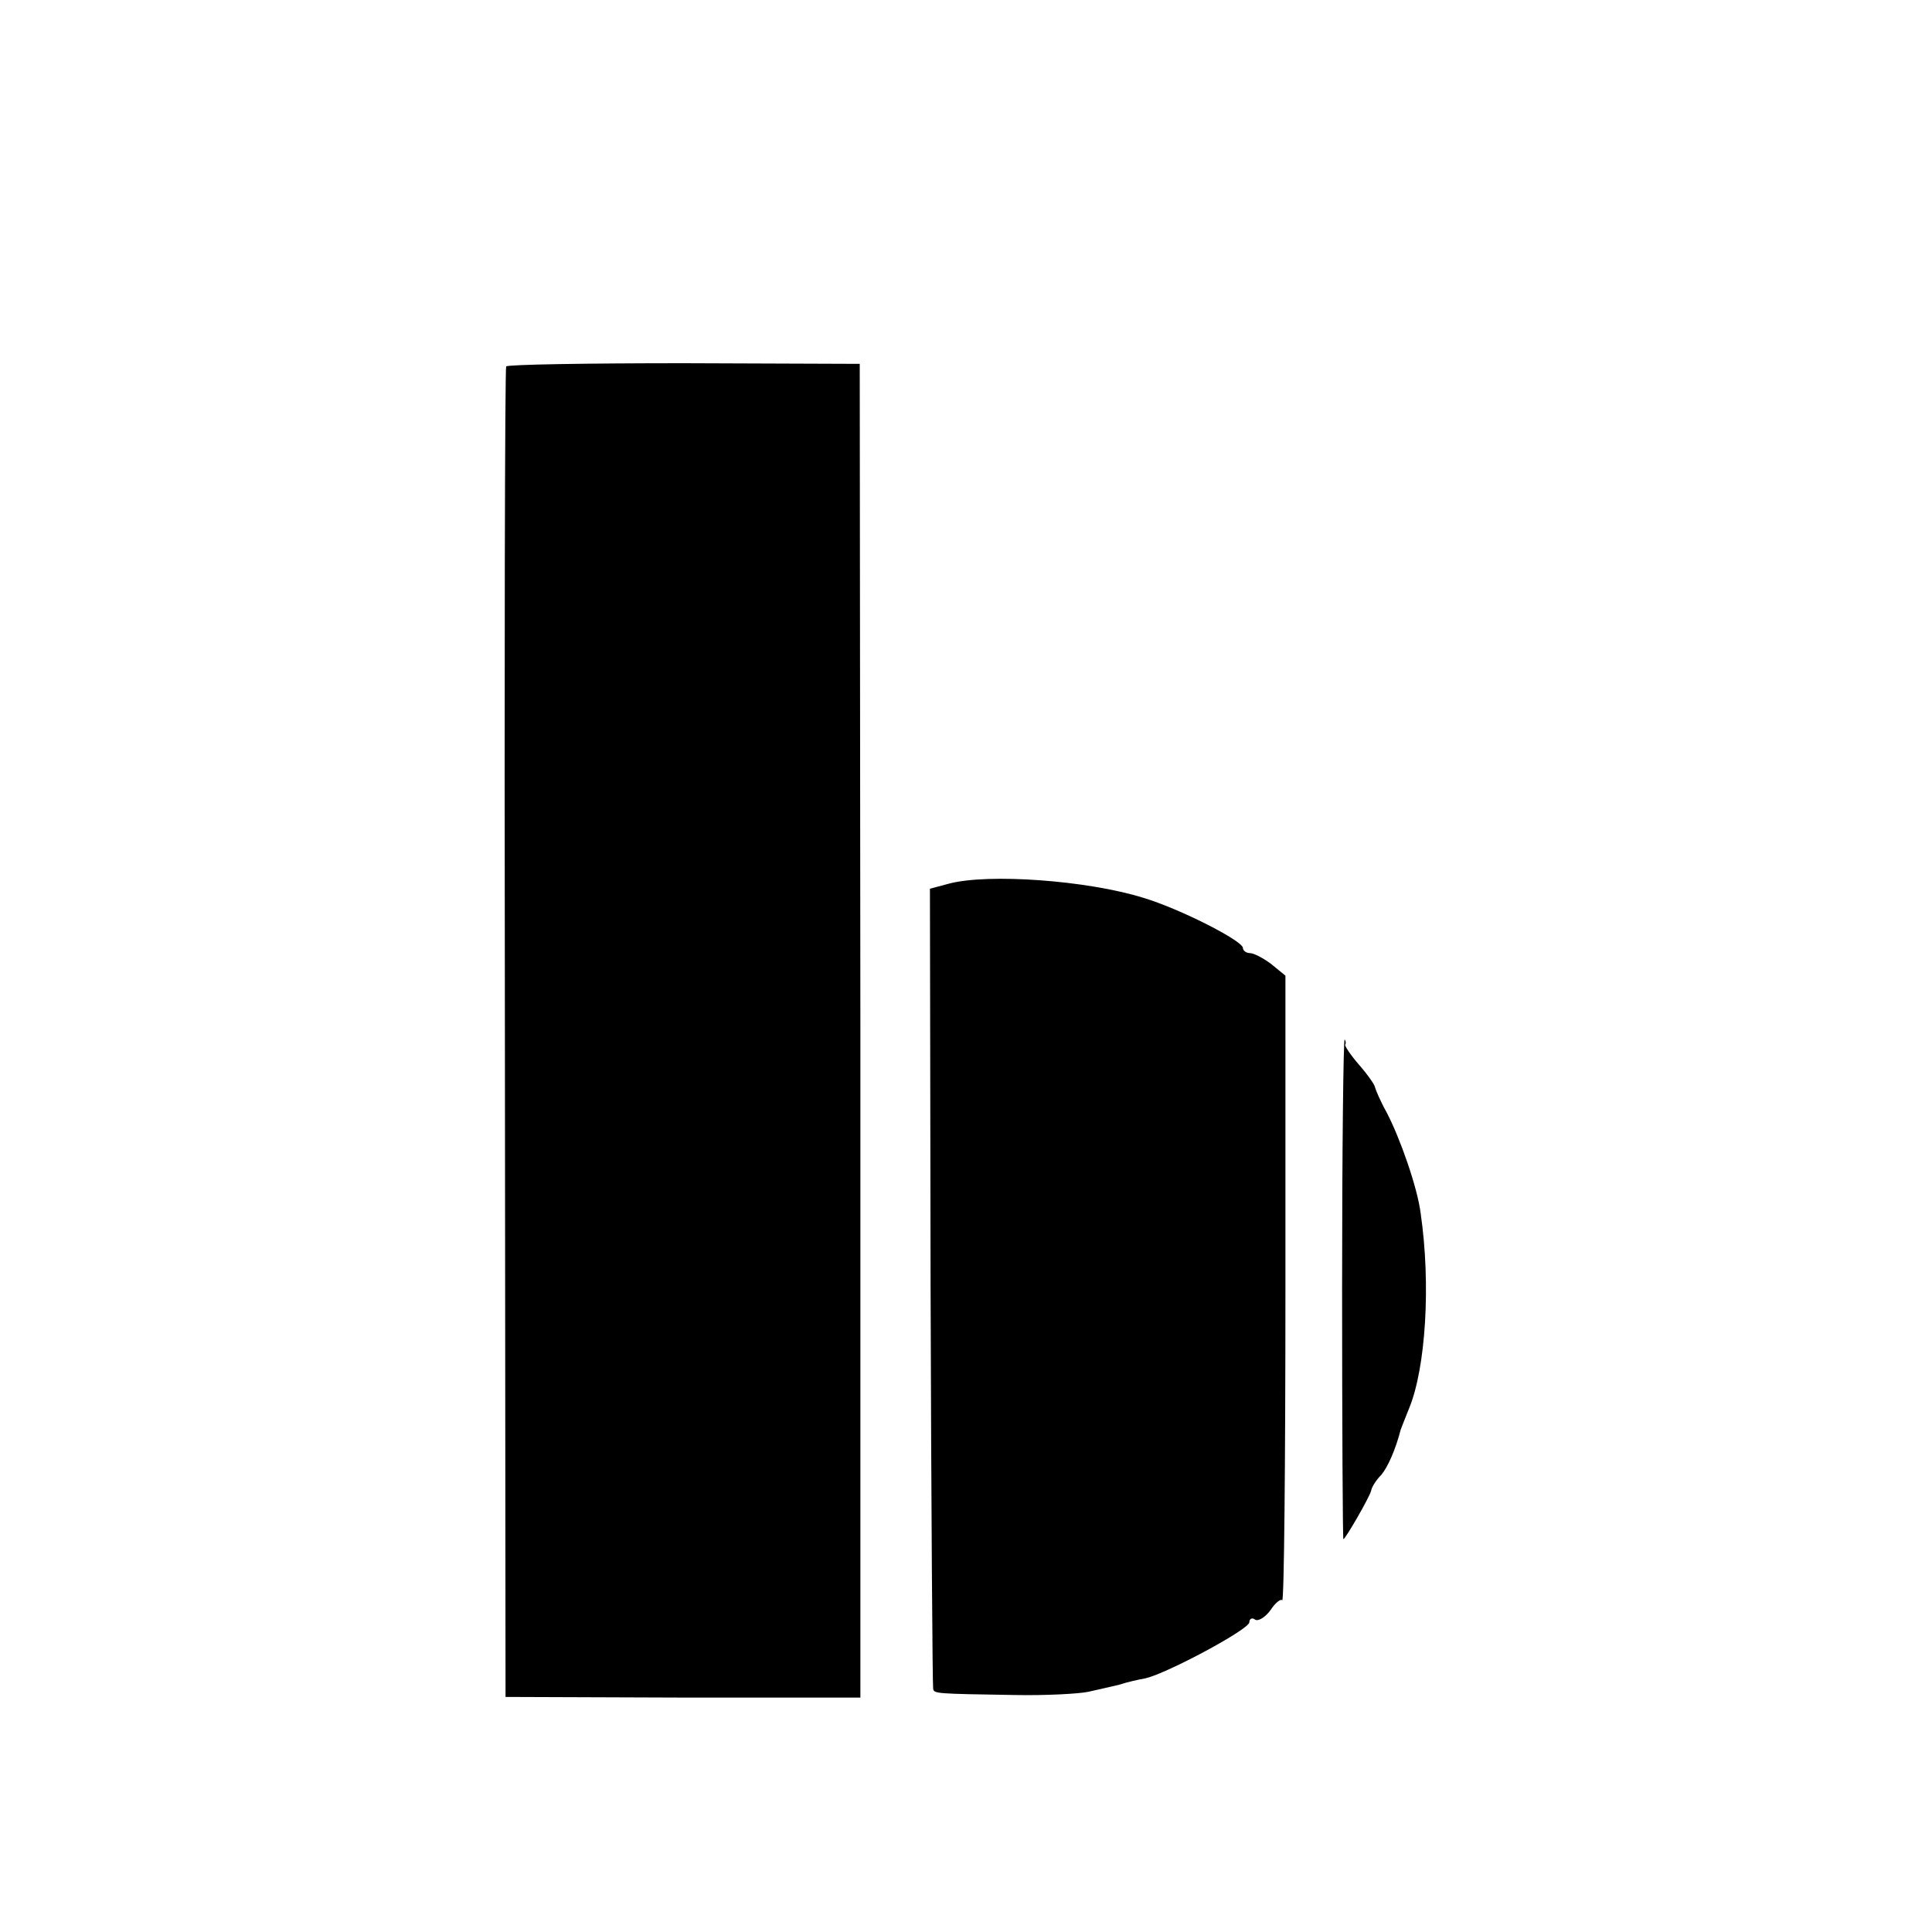 <?xml version="1.0" standalone="no"?>
<!DOCTYPE svg PUBLIC "-//W3C//DTD SVG 20010904//EN"
 "http://www.w3.org/TR/2001/REC-SVG-20010904/DTD/svg10.dtd">
<svg version="1.0" xmlns="http://www.w3.org/2000/svg"
 width="300pt" height="300pt" viewBox="0 0 300 300"
 preserveAspectRatio="xMidYMid meet">
<g transform="translate(0,300) scale(0.1,-0.1)"
fill="#000000" stroke="none">
<path d="M786 2431 c-2 -3 -3 -469 -2 -1036 l1 -1030 276 -1 275 0 0 1035 -1
1036 -273 1 c-150 0 -274 -2 -276 -5z"/>
<path d="M1474 1628 l-30 -8 1 -617 c1 -340 3 -621 4 -625 1 -8 4 -8 126 -10
50 -1 101 2 115 5 14 3 35 8 48 11 12 4 30 8 41 10 34 8 161 76 161 87 0 5 4
8 9 4 5 -3 16 4 24 15 7 11 16 18 18 15 3 -2 5 215 5 483 l0 487 -22 18 c-12
9 -27 17 -33 17 -6 0 -11 4 -11 8 0 11 -98 61 -155 78 -87 27 -240 38 -301 22z"/>
<path d="M2084 1000 c0 -215 1 -390 2 -390 3 0 40 64 43 75 1 6 8 17 16 25 10
12 22 39 30 70 1 3 7 18 13 33 26 63 34 193 18 303 -5 40 -32 117 -53 157 -10
18 -17 35 -18 39 0 3 -11 19 -25 35 -13 15 -23 30 -21 31 1 2 1 5 -1 8 -2 2
-4 -172 -4 -386z"/>
</g>
</svg>
